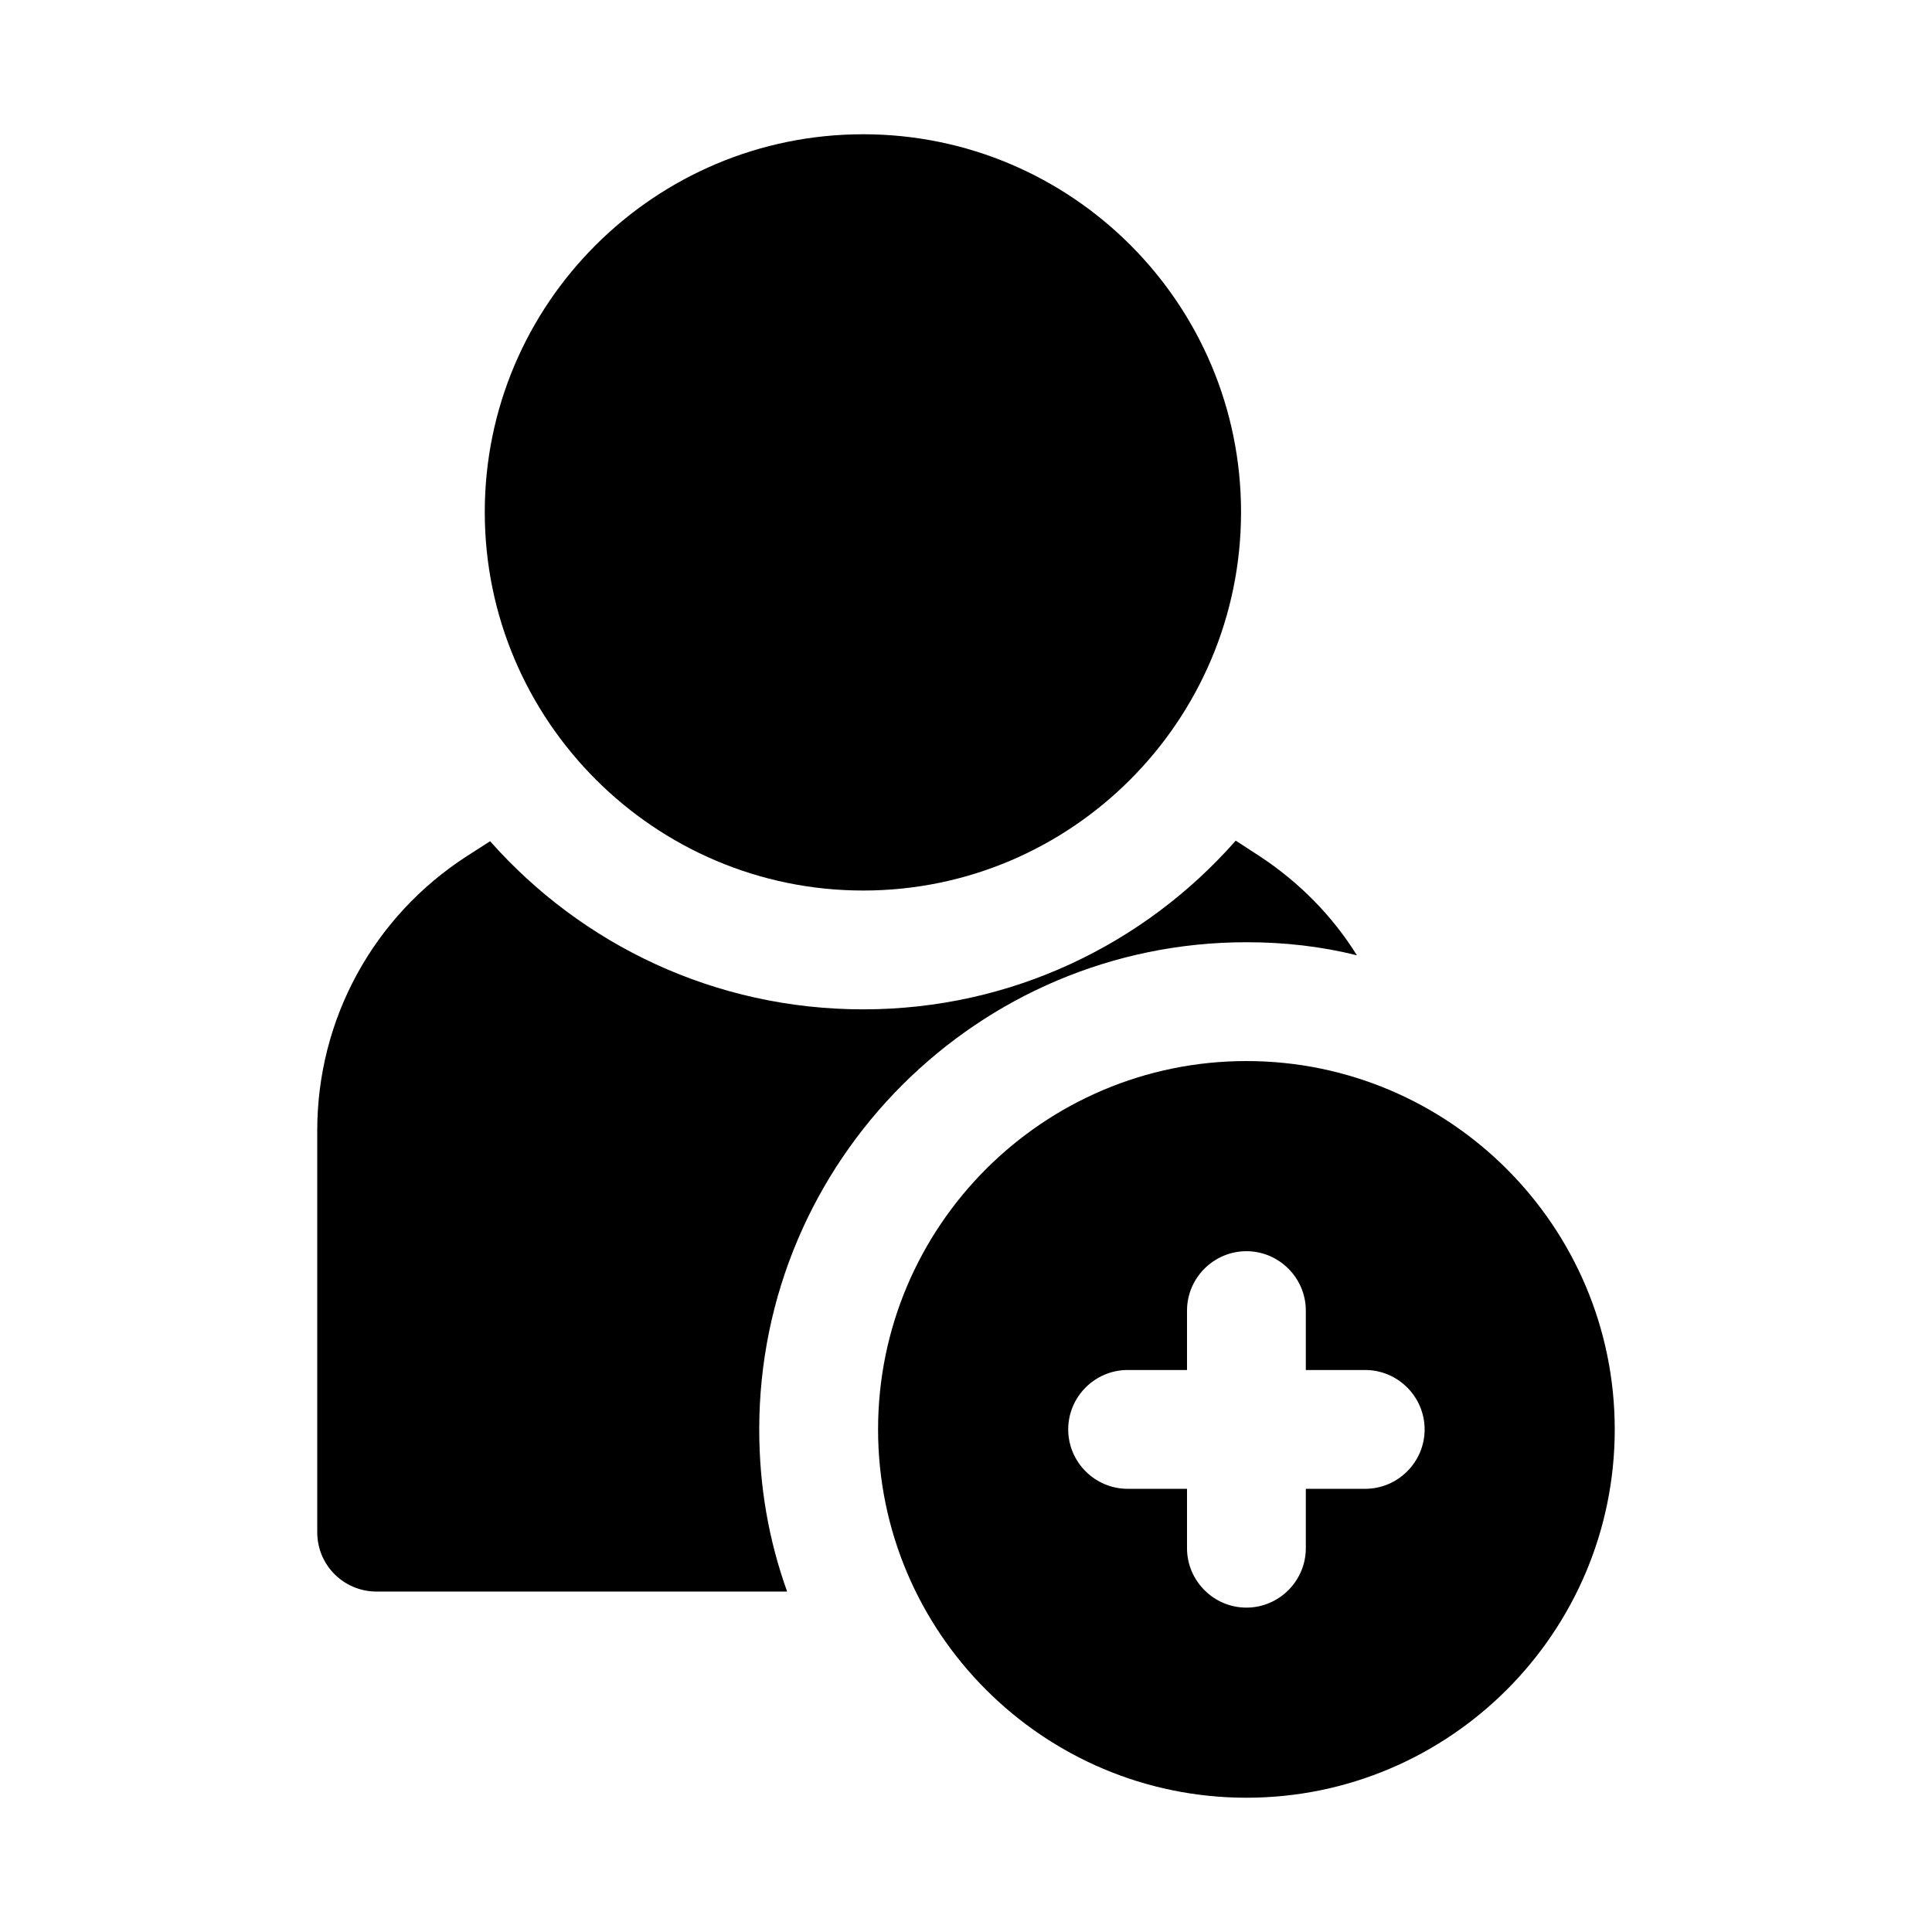 <?xml version="1.0" encoding="UTF-8"?>
<!-- The Best Svg Icon site in the world: iconSvg.co, Visit us! https://iconsvg.co -->
<svg fill="#000000" width="800px" height="800px" version="1.1" viewBox="144 144 512 512" xmlns="http://www.w3.org/2000/svg">
 <g>
  <path d="m474.31 393.7c10.078 0 19.836 1.102 29.285 3.465-6.457-10.391-15.273-19.367-25.82-26.293l-6.297-4.094c-24.09 27.395-59.355 44.711-98.715 44.711s-74.625-17.16-98.875-44.555l-6.141 3.938c-24.875 16.059-39.676 43.297-39.676 72.738v106.43c0 8.816 7.086 15.742 15.742 15.742h108.79c-4.879-13.539-7.398-27.867-7.398-42.98 0.008-71.164 57.945-129.1 129.11-129.1z"/>
  <path d="m372.76 380c55.262 0 100.13-45.027 100.13-100.29 0-55.262-44.871-100.13-100.13-100.13s-100.29 44.871-100.29 100.13c0 55.262 45.027 100.29 100.29 100.29z"/>
  <path d="m474.31 425.19c-53.844 0-97.613 43.77-97.613 97.613 0.004 53.844 43.77 97.613 97.613 97.613s97.613-43.77 97.613-97.613-43.766-97.613-97.613-97.613zm31.488 113.36h-15.742v15.742c0 8.66-7.086 15.742-15.742 15.742-8.66 0-15.742-7.086-15.742-15.742v-15.742h-15.742c-8.66 0-15.742-7.086-15.742-15.742 0-8.66 7.086-15.742 15.742-15.742h15.742v-15.742c0-8.66 7.086-15.742 15.742-15.742 8.66 0 15.742 7.086 15.742 15.742v15.742h15.742c8.66 0 15.742 7.086 15.742 15.742 0.004 8.656-7.082 15.742-15.742 15.742z"/>
 </g>
</svg>
